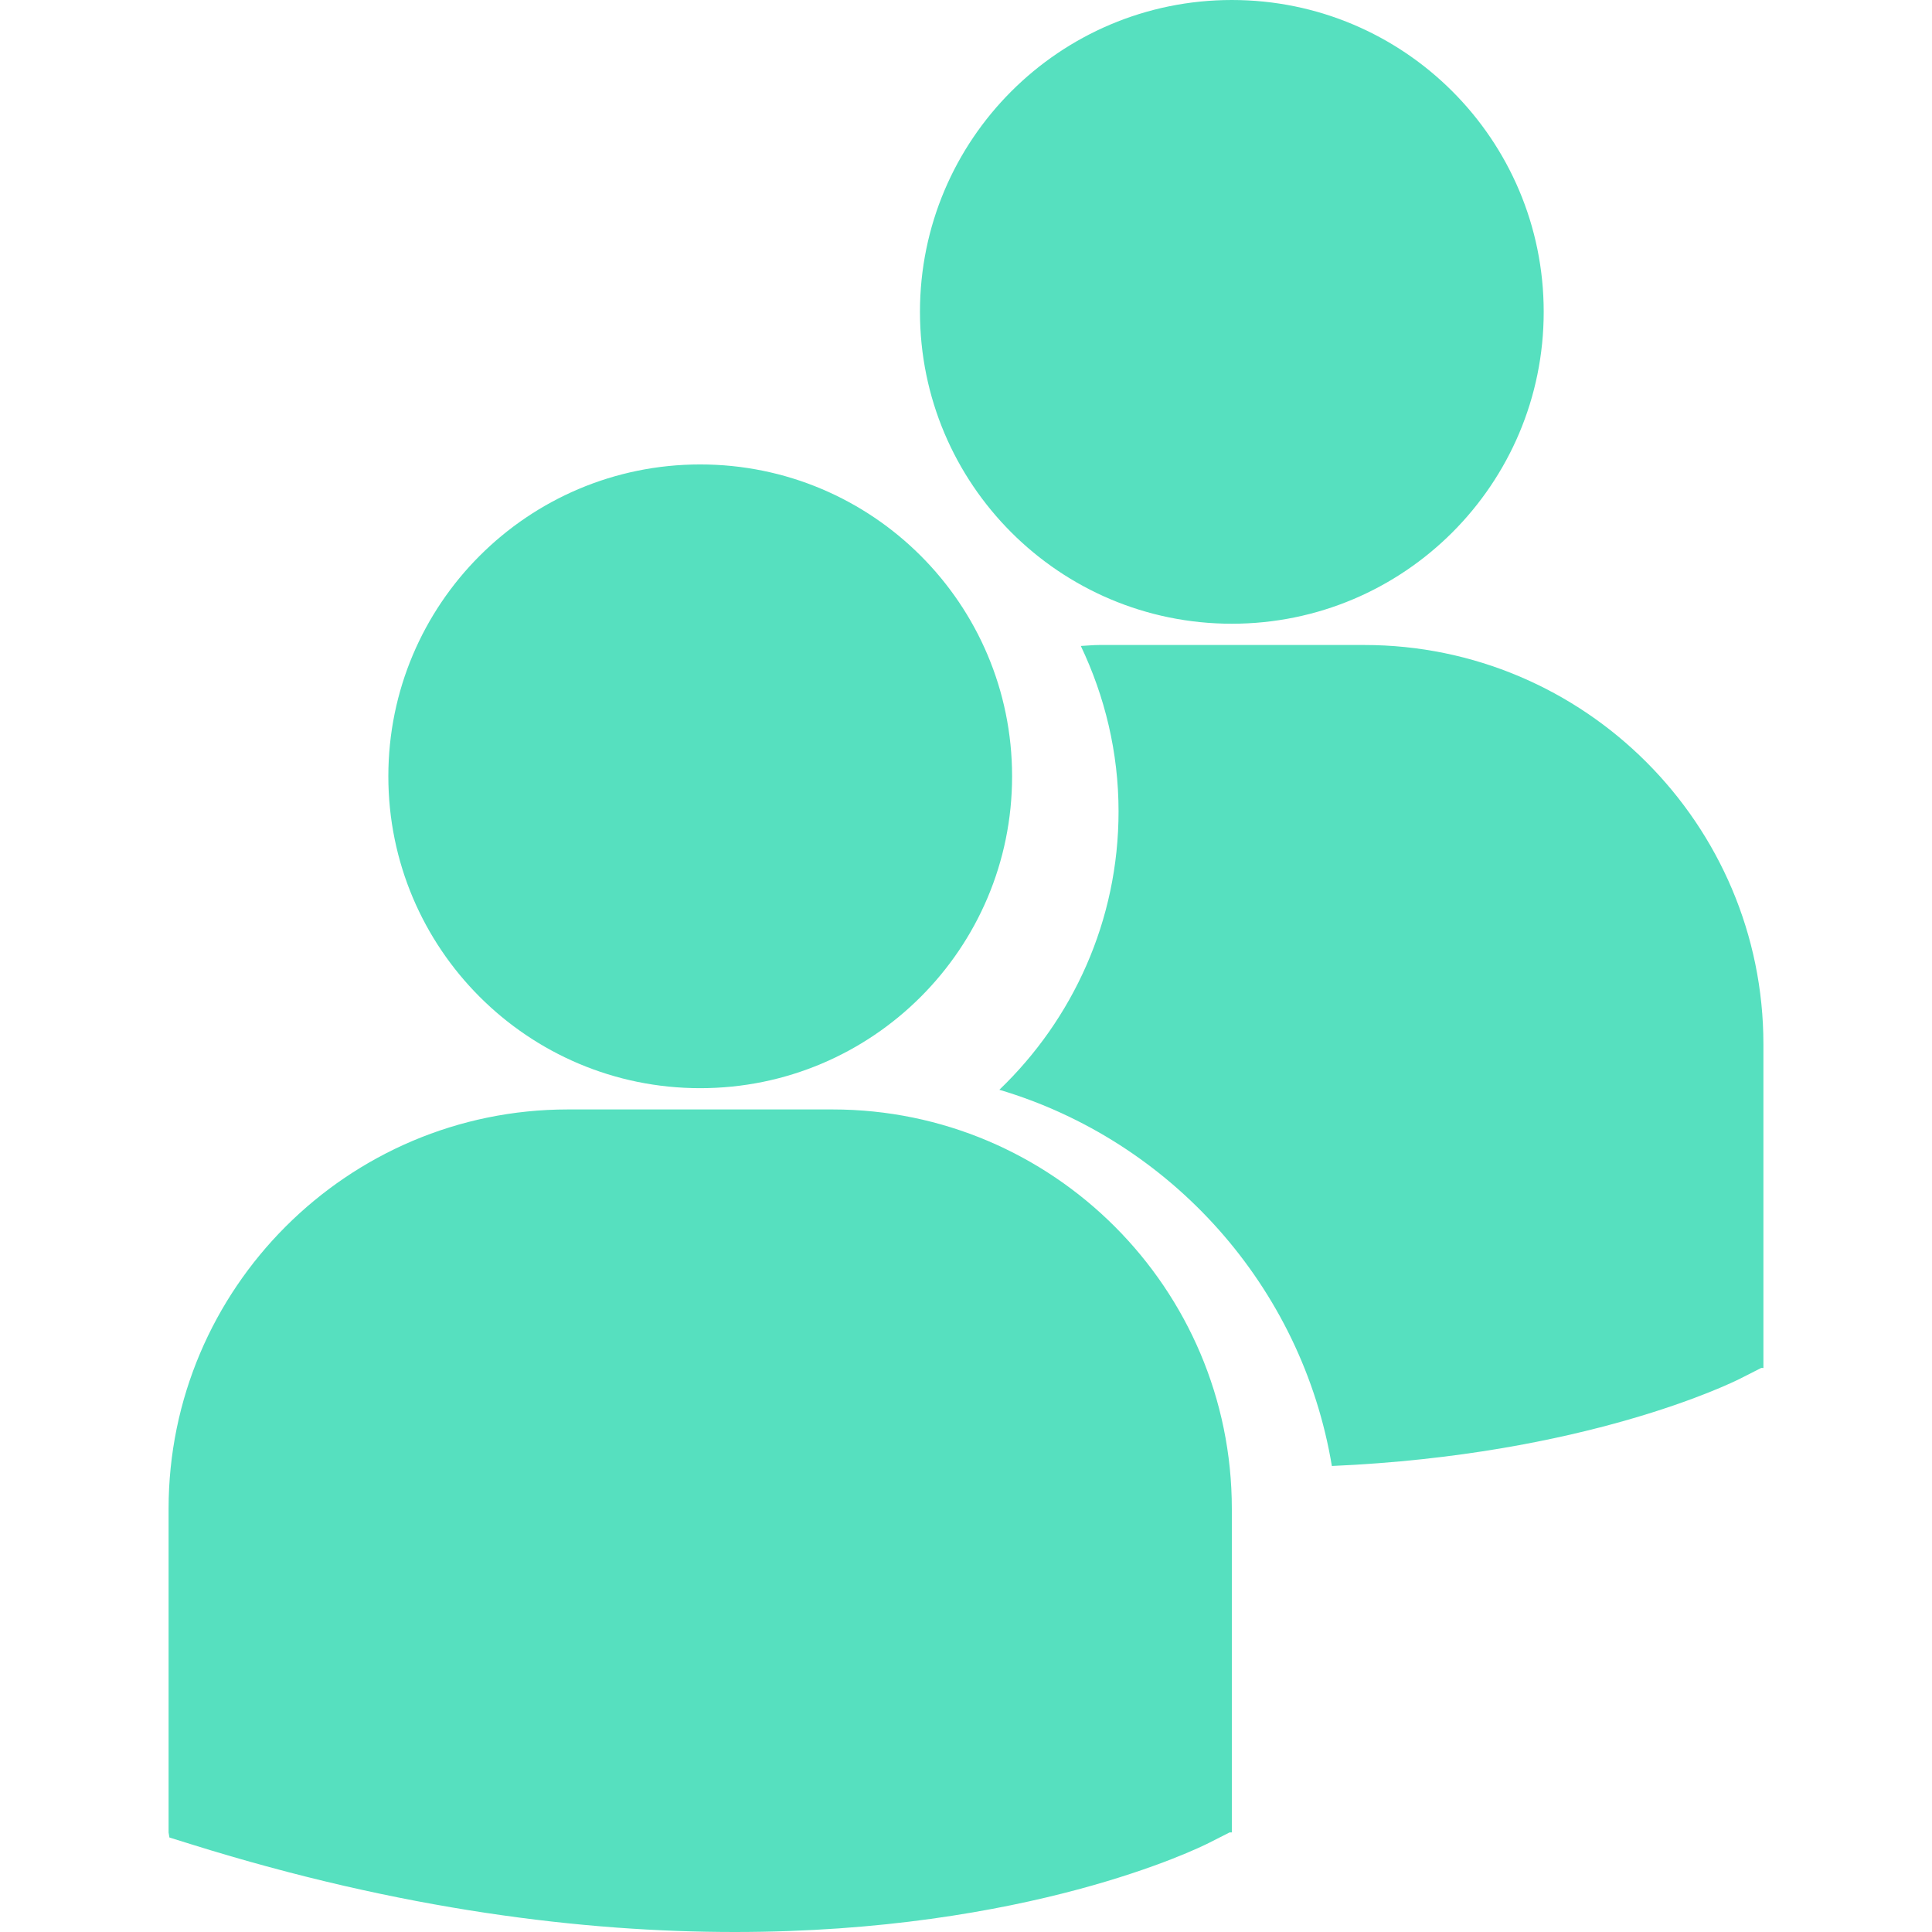 <svg width="234" height="234" viewBox="0 0 234 234" fill="none" xmlns="http://www.w3.org/2000/svg">
<path d="M47.035 94.025C47.035 73.163 63.946 56.252 84.808 56.252C105.671 56.252 122.582 73.163 122.582 94.025C122.582 114.887 105.671 131.798 84.808 131.798C63.946 131.798 47.035 114.887 47.035 94.025ZM100.836 134.374H68.783C42.116 134.374 20.419 156.07 20.419 182.733V221.942L20.52 222.554L23.226 223.398C48.671 231.347 70.785 234 88.983 234C124.528 234 145.127 223.864 146.403 223.22L148.931 221.937L149.197 221.94V182.733C149.197 156.07 127.501 134.374 100.836 134.374ZM149.197 75.545C170.058 75.545 186.97 58.634 186.97 37.772C186.97 16.911 170.058 0 149.197 0C128.336 0 111.424 16.911 111.424 37.772C111.424 58.634 128.336 75.545 149.197 75.545ZM165.224 78.12H133.17C132.406 78.12 131.661 78.201 130.907 78.237C133.804 84.32 135.477 91.099 135.477 98.277C135.477 111.523 129.921 123.47 121.042 131.991C141.817 138.171 157.699 155.815 161.313 177.557C191.95 176.218 209.612 167.561 210.787 166.967L213.314 165.684L213.581 165.689V126.483C213.586 99.818 191.89 78.12 165.224 78.12Z" fill="#56E0BF"/>
</svg>
